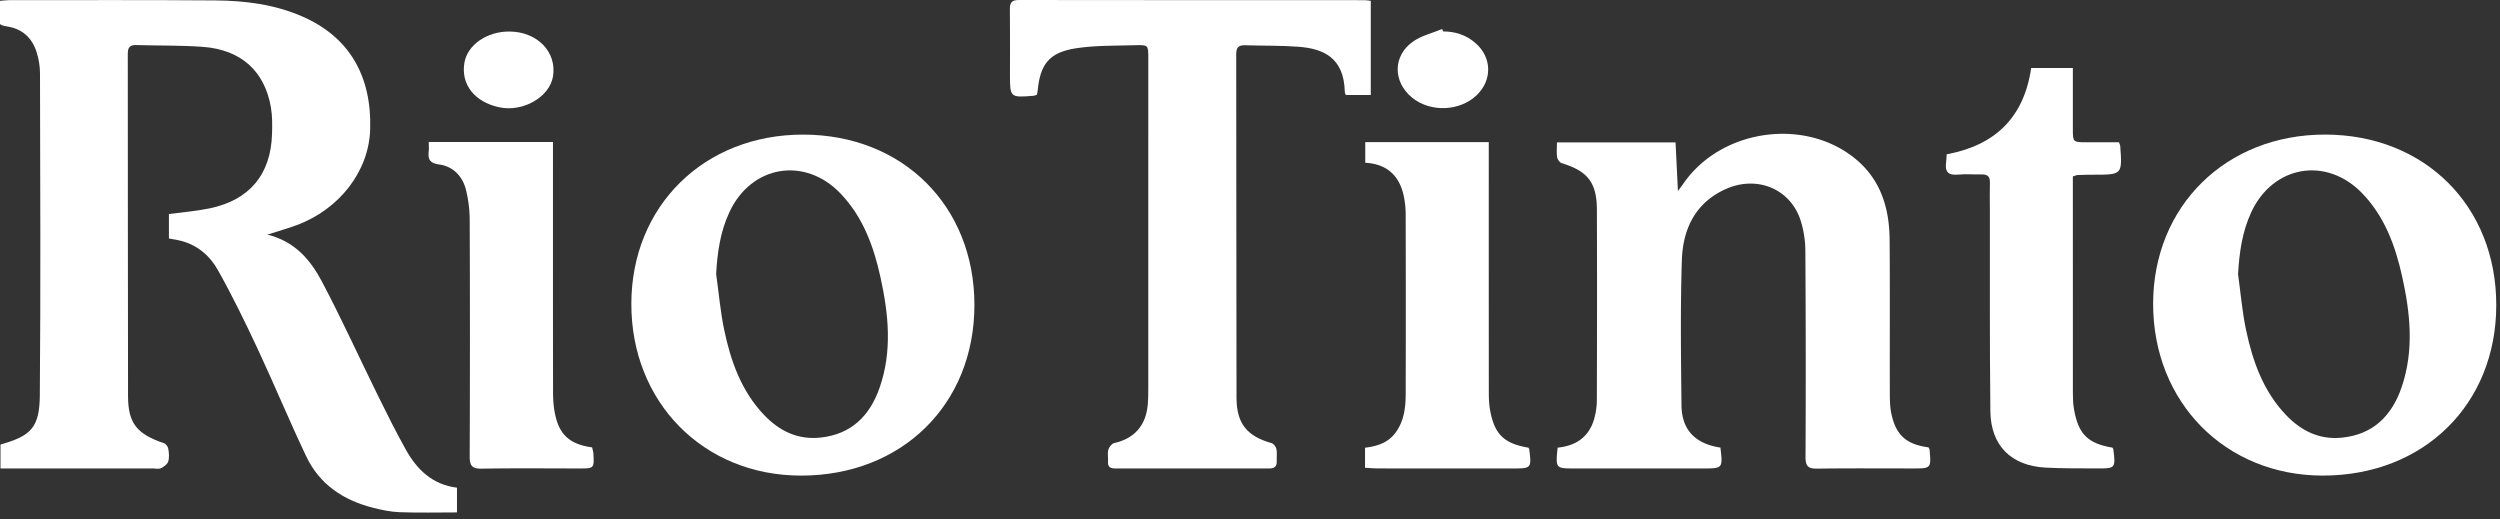 <?xml version="1.0" encoding="utf-8"?>
<svg xmlns="http://www.w3.org/2000/svg" width="154" height="32" viewBox="0 0 154 32"><rect x="0" y="0" width="154" height="32" fill="#333333" stroke="none"/><g><g><g><path fill="#fff" d="M0 1.482V.052C.194.038.37.01.548.01c4.24 0 8.482-.017 12.723.016 1.838.015 3.655.245 5.367.996 2.845 1.247 4.267 3.617 4.165 6.952-.078 2.562-1.88 4.915-4.53 5.896-.548.203-1.112.36-1.802.583 1.709.418 2.663 1.575 3.36 2.892 1.225 2.319 2.31 4.71 3.47 7.064.549 1.113 1.103 2.226 1.71 3.308.683 1.218 1.63 2.135 3.139 2.325v1.523c-1.176 0-2.352.03-3.526-.013-.563-.02-1.13-.141-1.68-.283-1.801-.463-3.259-1.434-4.072-3.143-1.049-2.203-1.982-4.46-3.016-6.67-.765-1.636-1.558-3.265-2.444-4.838-.504-.896-1.303-1.566-2.366-1.808-.197-.045-.397-.075-.64-.12v-1.506c.84-.113 1.689-.177 2.515-.35 2.455-.513 3.764-2.089 3.837-4.581.016-.548.023-1.11-.07-1.646-.39-2.238-1.843-3.547-4.198-3.721-1.36-.1-2.728-.068-4.093-.11-.398-.012-.526.146-.525.541.01 7.034 0 14.069.016 21.103.004 1.666.563 2.33 2.219 2.883.115.038.24.212.26.338.042.259.071.546-.004.787-.053.171-.267.324-.446.413-.13.066-.32.016-.483.016H.03v-1.474c1.876-.53 2.406-1.039 2.423-3.033.057-6.605.024-13.21.011-19.816 0-.442-.074-.9-.208-1.32-.281-.884-.884-1.445-1.83-1.585-.1-.015-.2-.041-.297-.07C.09 1.55.058 1.52 0 1.483z"/></g><g><path fill="#fff" d="M105.979 27.572c.148 1.285.148 1.285-1.09 1.285H97c-1.179 0-1.179 0-1.05-1.283 1.087-.105 1.906-.623 2.236-1.722.116-.384.179-.799.18-1.2.013-3.914.017-7.828.003-11.742-.005-1.665-.574-2.374-2.163-2.857-.125-.038-.262-.23-.285-.369-.044-.276-.013-.565-.013-.913h7.306l.146 2.994c.166-.223.249-.326.323-.434 2.255-3.308 7.298-4.11 10.465-1.663 1.678 1.297 2.238 3.1 2.253 5.118.024 3.119.004 6.238.012 9.357 0 .446.003.902.094 1.335.282 1.333.927 1.898 2.292 2.08.021.049.062.102.066.158.094 1.14.093 1.14-1.048 1.14-1.957 0-3.914-.016-5.87.011-.547.008-.73-.131-.727-.713.022-4.24.017-8.48-.01-12.72a6.382 6.382 0 0 0-.275-1.8c-.607-1.983-2.683-2.862-4.635-1.985-1.88.846-2.637 2.472-2.698 4.381-.096 2.973-.054 5.952-.023 8.928.016 1.522.84 2.375 2.4 2.614z"/></g><g><path fill="#fff" d="M63.873 5.836c-.076.025-.131.057-.19.062-1.469.12-1.47.12-1.469-1.348 0-1.325.011-2.65-.005-3.976-.005-.409.111-.575.553-.574 7.095.011 14.19.008 21.286.01.118 0 .237.024.392.041v5.8H82.9c-.025-.073-.06-.128-.06-.184-.045-2.15-1.356-2.674-2.87-2.788-1.076-.08-2.159-.055-3.238-.091-.395-.013-.582.087-.581.543.013 7.054.002 14.108.018 21.163.004 1.604.647 2.376 2.165 2.804.127.036.265.224.294.362.05.235.005.487.019.731.019.342-.136.468-.471.467-3.16-.006-6.32-.005-9.48-.001-.295 0-.465-.088-.442-.42.017-.244-.043-.502.018-.73.044-.162.21-.378.359-.412 1.244-.282 1.957-1.073 2.072-2.38.032-.364.031-.733.031-1.1.002-6.748.002-13.497.001-20.245 0-.788-.002-.81-.811-.786-1.22.037-2.455.005-3.654.191-1.64.255-2.201.98-2.352 2.633-.007.077-.03.153-.045.228z"/></g><g><path fill="#fff" d="M137.865 16.893c.074-1.33.252-2.61.81-3.816 1.336-2.887 4.627-3.46 6.835-1.172 1.374 1.424 2.036 3.212 2.457 5.1.51 2.287.752 4.583-.032 6.862-.606 1.76-1.764 2.906-3.692 3.095-1.382.135-2.502-.43-3.43-1.403-1.399-1.467-2.048-3.307-2.456-5.234-.239-1.128-.333-2.287-.492-3.432zM153.77 18.8c.005-6.107-4.402-10.501-10.54-10.51-6.102-.007-10.587 4.398-10.597 10.41-.01 6.07 4.438 10.588 10.435 10.596 6.226.008 10.696-4.376 10.702-10.496z"/></g><g><path fill="#fff" d="M44.115 16.878c.072-1.332.257-2.61.819-3.815 1.344-2.882 4.64-3.44 6.839-1.146 1.385 1.445 2.046 3.256 2.465 5.164.497 2.267.733 4.547-.054 6.802-.603 1.729-1.74 2.87-3.645 3.073-1.41.15-2.544-.416-3.485-1.408-1.394-1.47-2.044-3.31-2.446-5.238-.235-1.129-.333-2.287-.493-3.432zm5.361-8.586c-6.101-.006-10.574 4.395-10.585 10.415-.011 6.07 4.436 10.582 10.438 10.59 6.222.008 10.692-4.382 10.695-10.503.004-6.102-4.41-10.496-10.548-10.502z"/></g><g><path fill="#fff" d="M130.53 8.765c.05.143.073.18.076.218.128 1.778.128 1.777-1.641 1.779-.327 0-.653.006-.979.02-.077.002-.153.042-.298.086v.651c0 4.242-.002 8.484.002 12.725 0 .325.013.654.07.973.268 1.53.85 2.101 2.365 2.358.02.035.053.069.057.106.145 1.158.13 1.182-1.003 1.174-1.06-.007-2.122.007-3.18-.05-2.117-.116-3.369-1.36-3.392-3.48-.046-4.16-.025-8.32-.031-12.48-.001-.53-.015-1.061.003-1.59.012-.368-.138-.52-.502-.51-.49.012-.983-.038-1.467.01-.612.06-.815-.19-.728-.764.024-.158.02-.321.03-.484 2.966-.555 4.76-2.24 5.209-5.317h2.567V7.92c0 .841.001.842.829.844h2.014z"/></g><g><path fill="#fff" d="M94.153 27.577c.032.065.046.083.049.102.147 1.155.127 1.178-1 1.178-2.771 0-5.542 0-8.314-.002-.258 0-.516-.025-.802-.04v-1.237c.731-.086 1.418-.295 1.885-.933.52-.712.617-1.541.62-2.38.01-3.668.008-7.336-.001-11.003a5.743 5.743 0 0 0-.123-1.213c-.273-1.238-1.038-1.949-2.367-2.023V8.755h7.608v.757c0 4.87-.001 9.74.003 14.61 0 .364.009.735.07 1.093.265 1.529.851 2.104 2.372 2.362z"/></g><g><path fill="#fff" d="M26.413 8.746h7.65v.75c0 4.895-.002 9.789.005 14.683 0 .425.031.857.112 1.273.256 1.32.914 1.917 2.295 2.107.025.12.072.253.079.388.048.908.045.91-.881.91-1.999 0-3.998-.022-5.996.013-.604.011-.747-.19-.744-.766.02-4.833.02-9.666.001-14.5a7.913 7.913 0 0 0-.235-1.93c-.213-.825-.792-1.426-1.644-1.542-.594-.08-.7-.33-.645-.823.018-.16.003-.323.003-.563z"/></g><g><path fill="#fff" d="M88.901 1.937c.759 0 1.437.225 2.01.734.987.877 1.017 2.25.073 3.173-1.047 1.026-2.889 1.096-4.02.153-1.167-.972-1.168-2.558.075-3.435.522-.368 1.193-.523 1.797-.774z"/></g><g><path fill="#fff" d="M31.39 1.942c1.706.012 2.916 1.258 2.676 2.757-.203 1.272-1.84 2.22-3.302 1.911-1.53-.321-2.388-1.416-2.155-2.752.19-1.1 1.388-1.926 2.78-1.916z"/></g></g></g></svg>